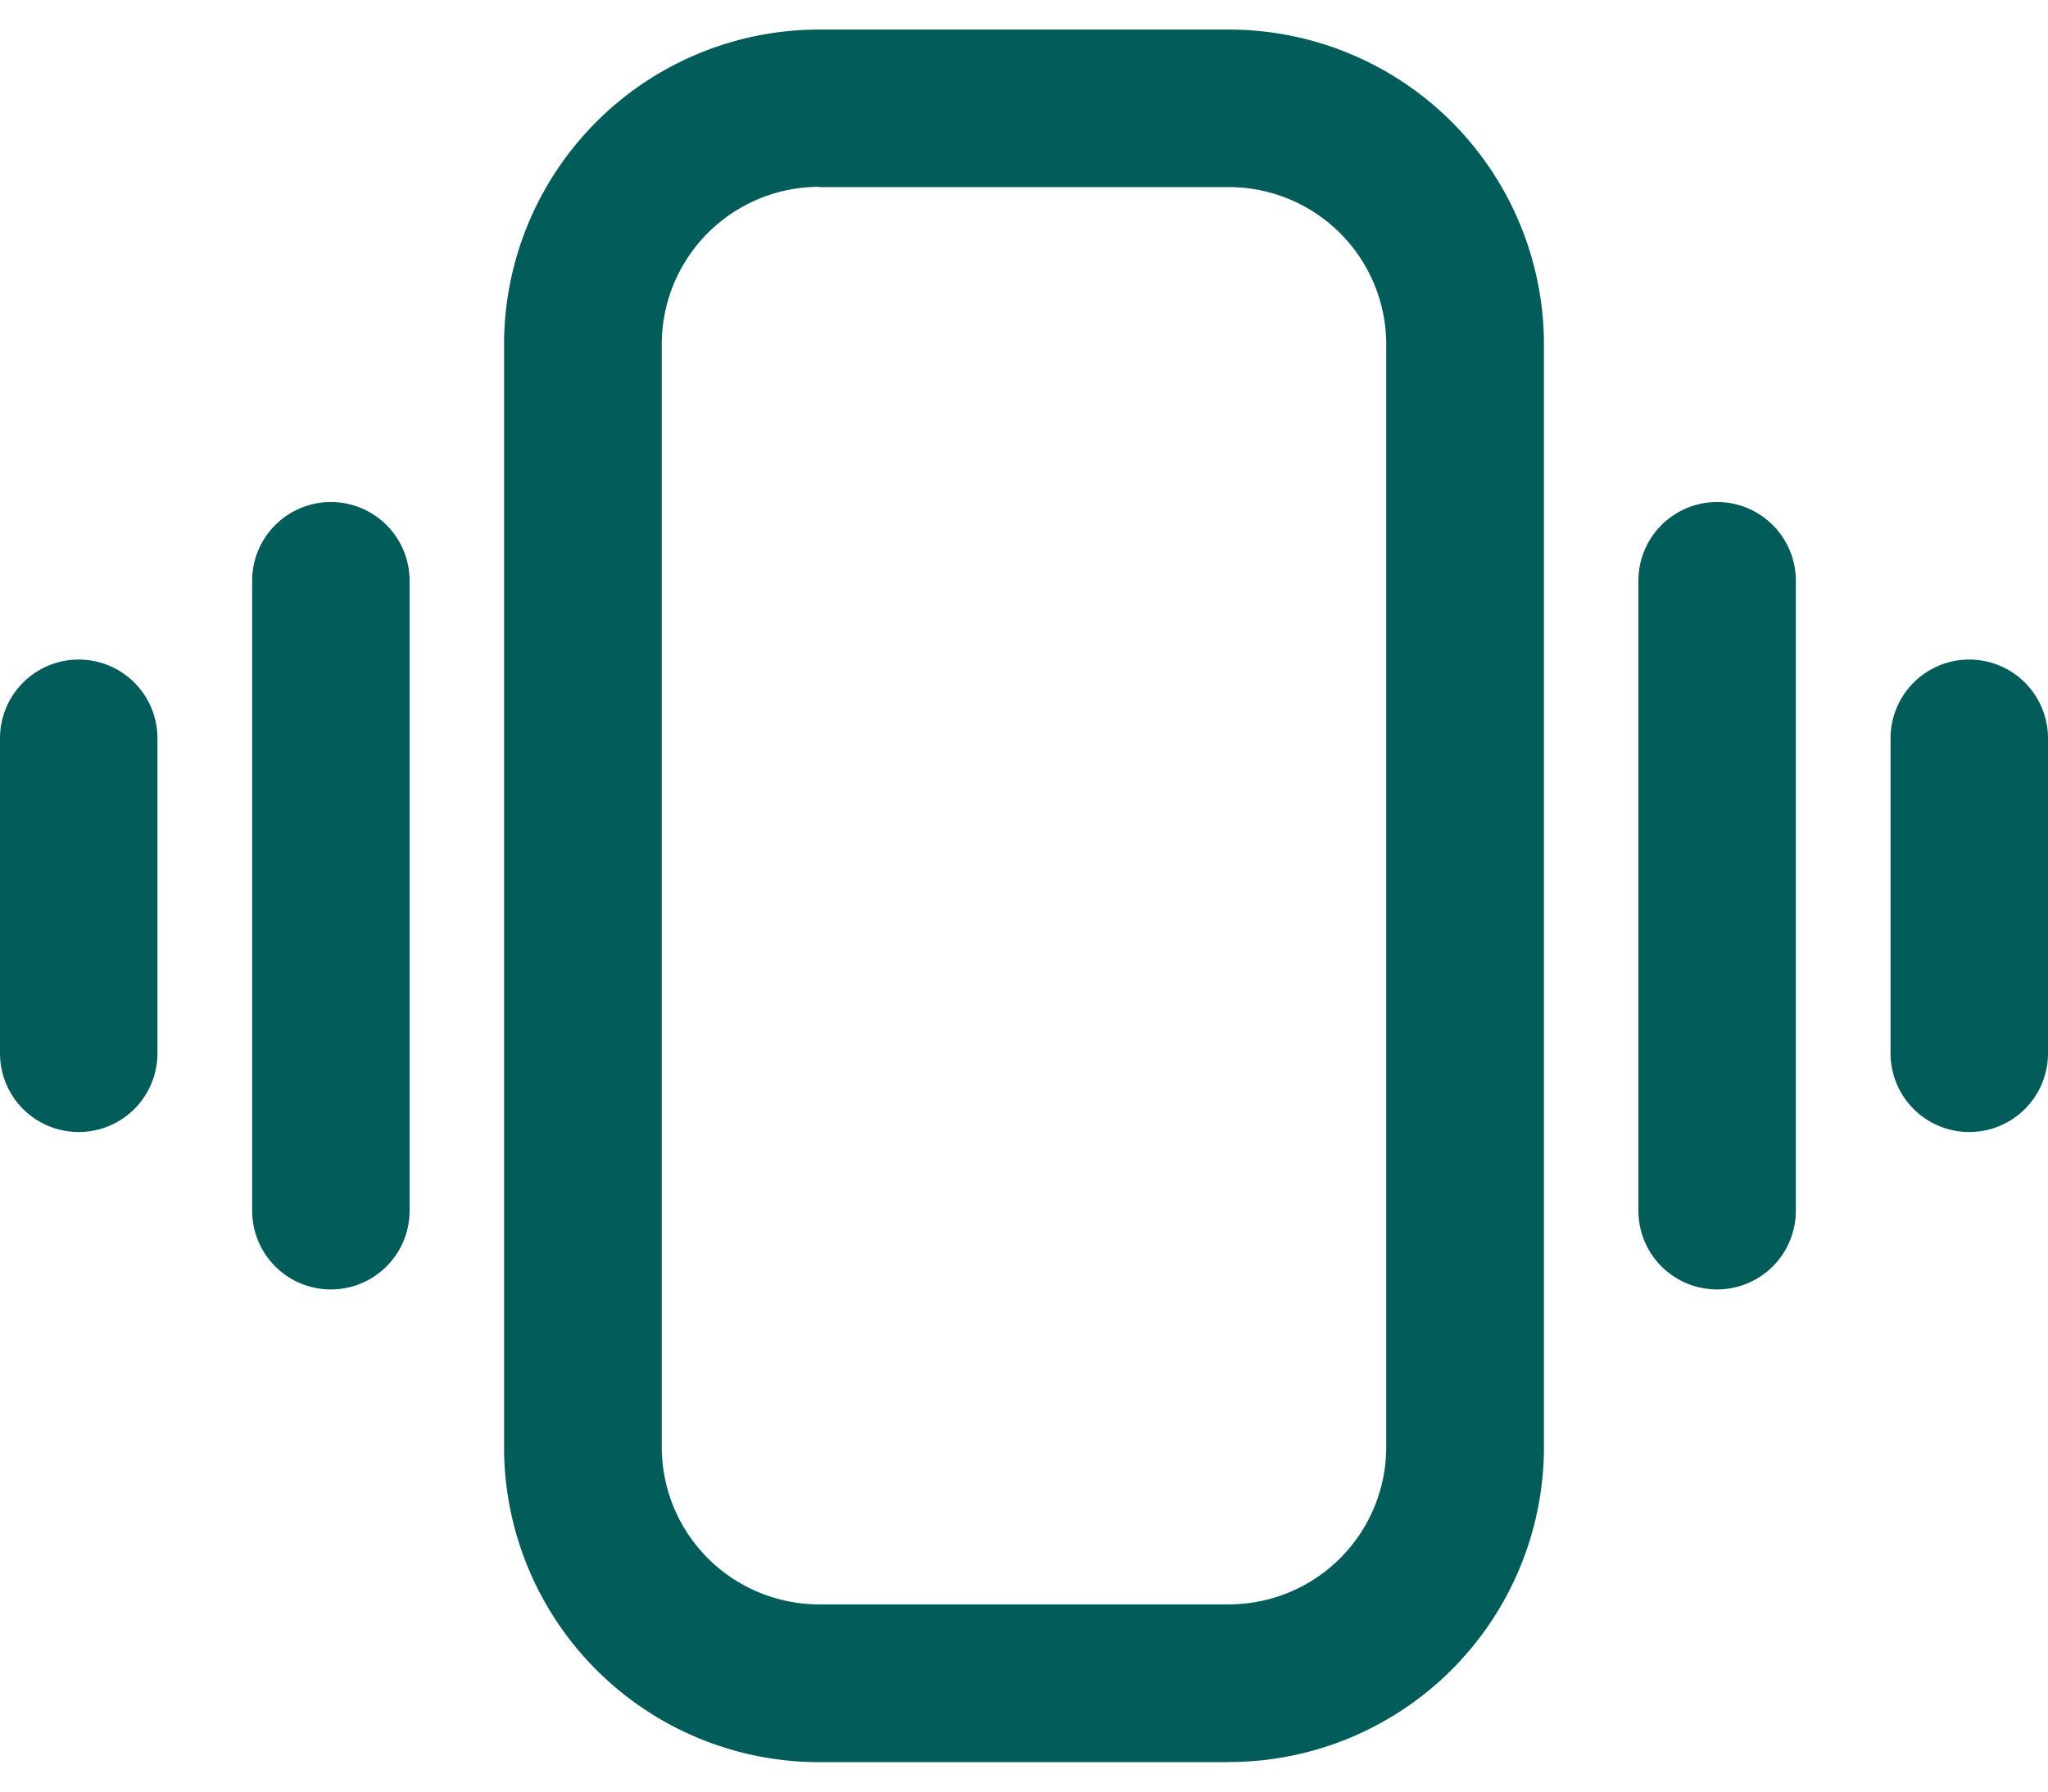 <svg width="16" height="14" fill="none" xmlns="http://www.w3.org/2000/svg"><g clip-path="url(#clip0_1355_7945)"><path d="M9.6 13.77H6.4a2.462 2.462 0 01-2.462-2.462V2.692A2.462 2.462 0 016.4.231h3.2a2.462 2.462 0 012.462 2.461v8.616A2.462 2.462 0 019.6 13.769zM6.4 1.46a1.23 1.23 0 00-1.23 1.231v8.616a1.23 1.23 0 001.23 1.23h3.2a1.23 1.23 0 001.23-1.23V2.692a1.23 1.23 0 00-1.23-1.23H6.4zm7.63 8V4.538a.615.615 0 00-1.23 0v4.923a.615.615 0 101.23 0zM16 8.231V5.769a.615.615 0 10-1.23 0v2.462a.615.615 0 001.23 0zM3.2 9.46V4.538a.615.615 0 10-1.23 0v4.923a.615.615 0 001.23 0zM1.23 8.23V5.769a.615.615 0 00-1.23 0v2.462a.615.615 0 001.23 0z" fill="#015C5A"/></g><defs><clipPath id="clip0_1355_7945"><path fill="#fff" transform="translate(0 .23)" d="M0 0h16v13.539H0z"/></clipPath></defs></svg>